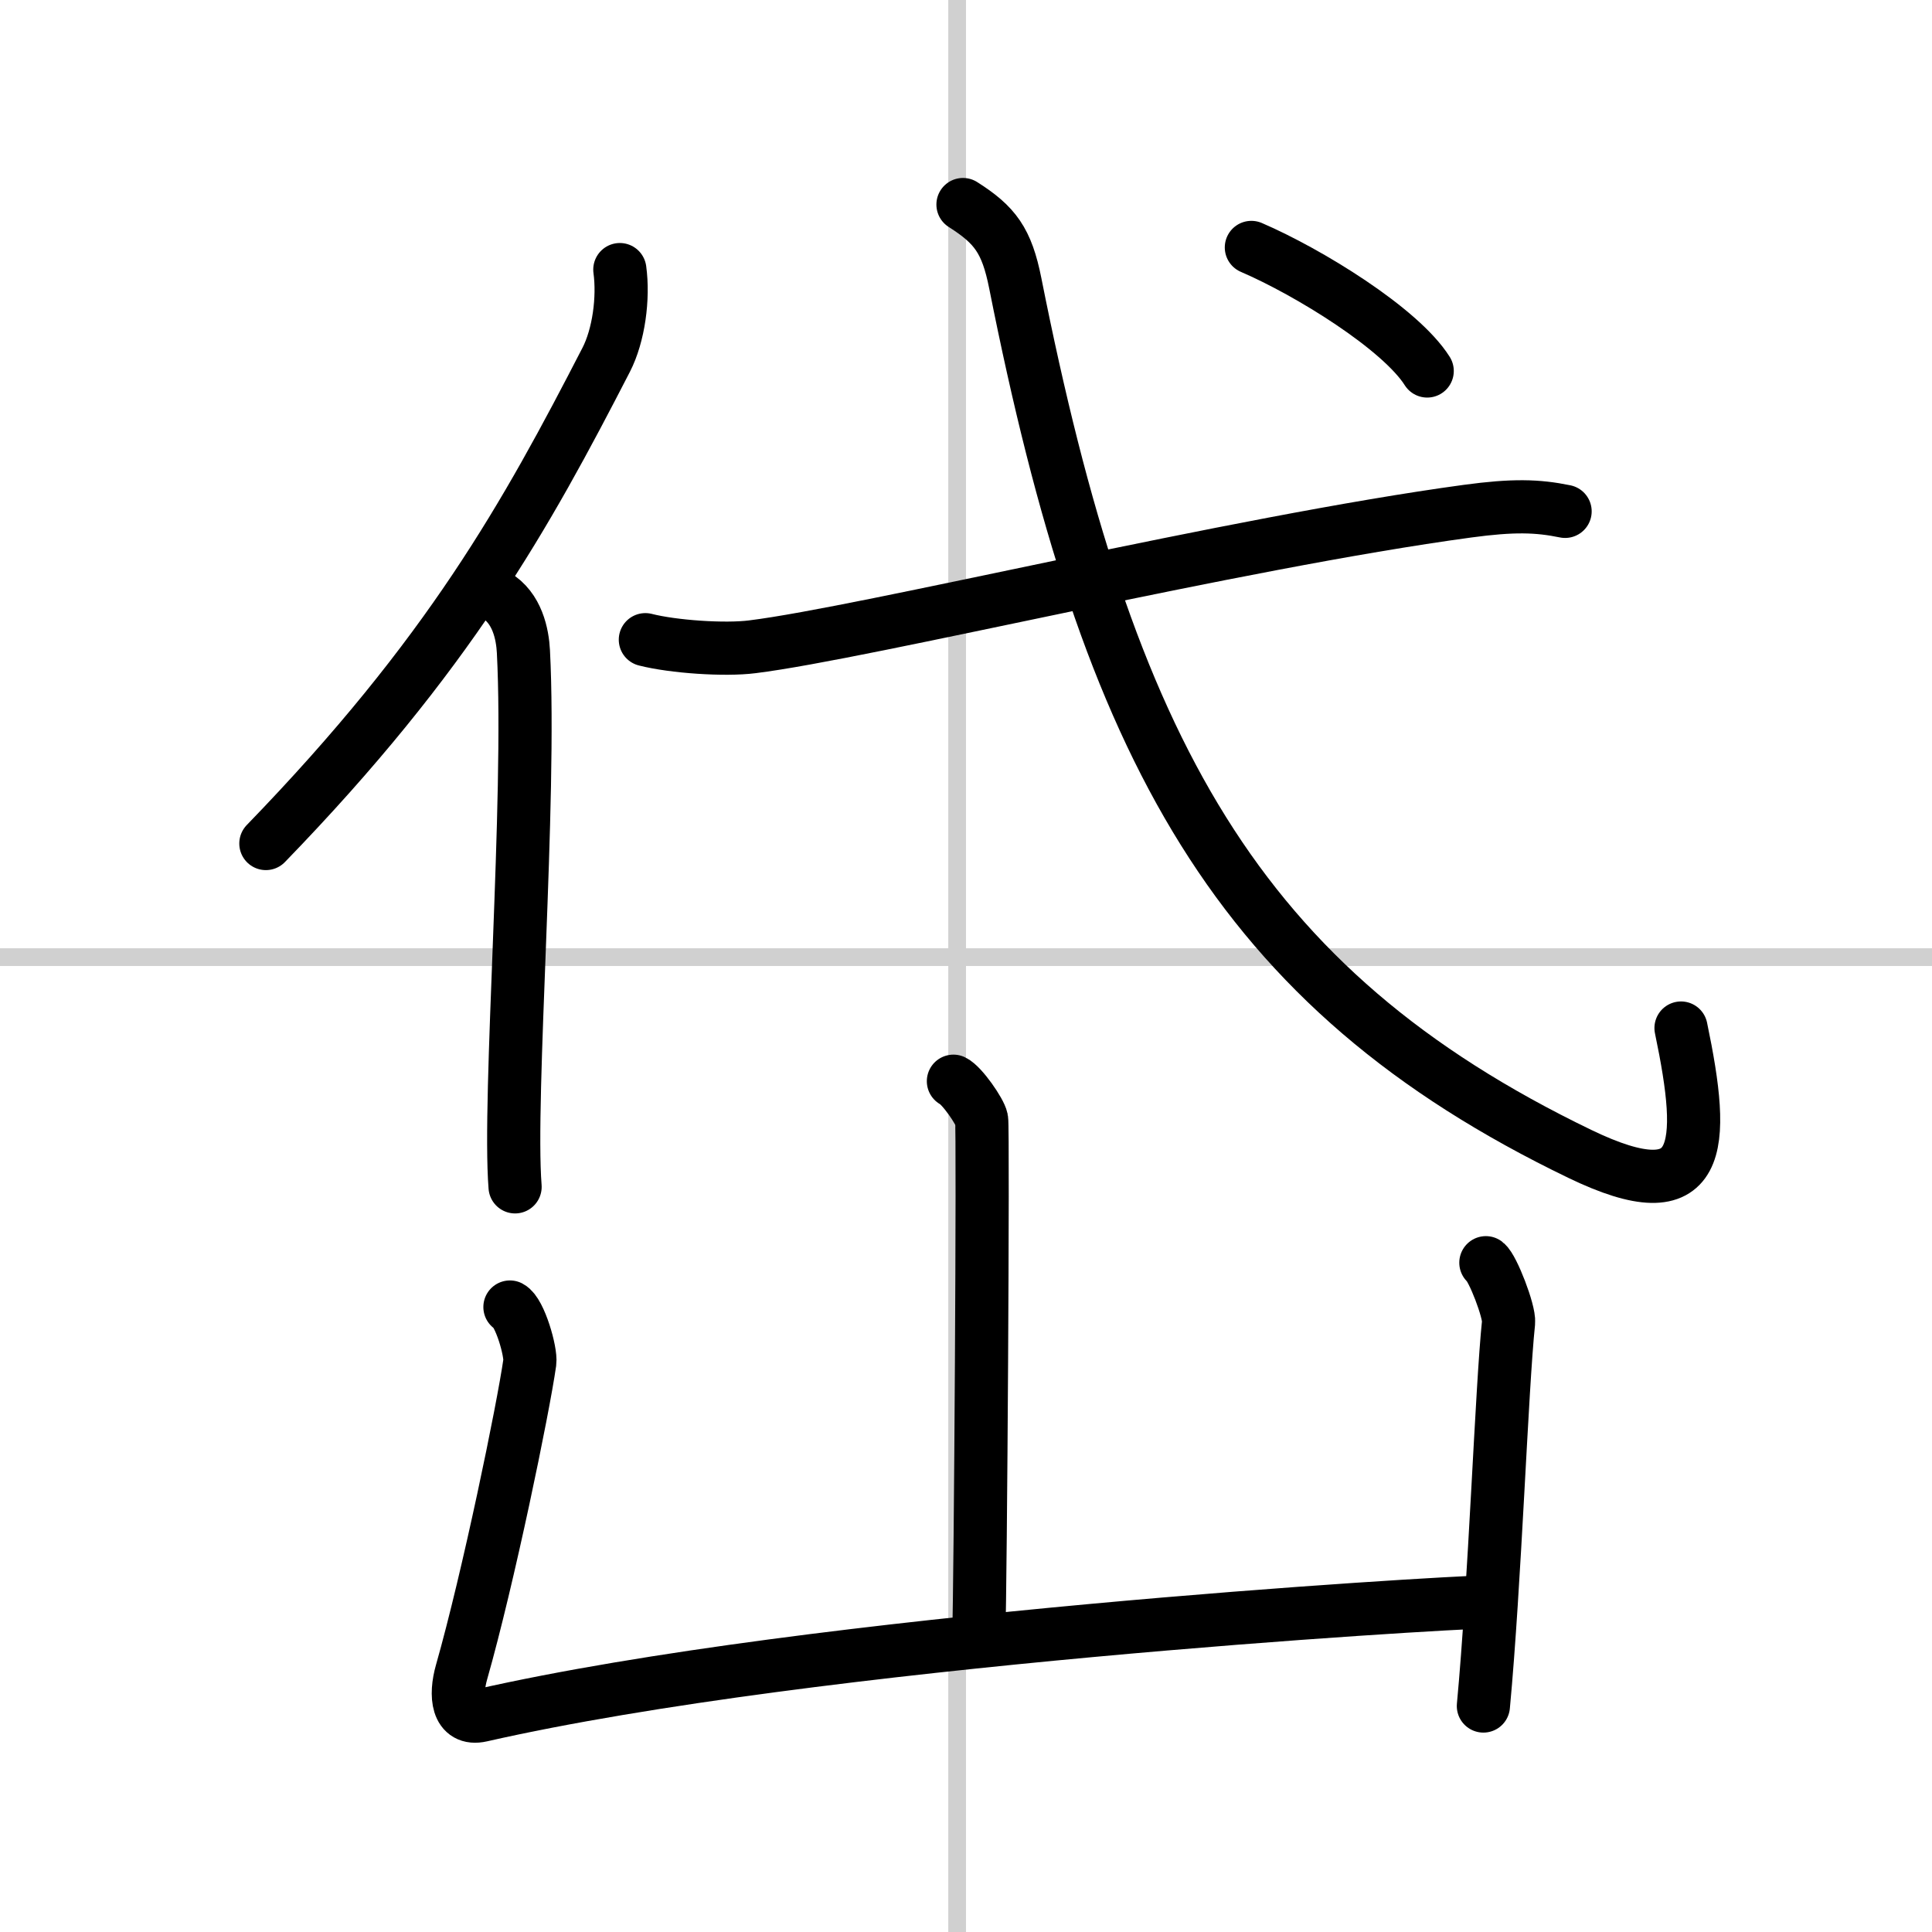 <svg width="400" height="400" viewBox="0 0 109 109" xmlns="http://www.w3.org/2000/svg"><rect x="0" y="0" width="109" height="109" fill="#808080" stroke="none"/><g fill="none" stroke="#000" stroke-linecap="round" stroke-linejoin="round" stroke-width="3"><rect width="100%" height="100%" fill="#fff" stroke="#fff"/><line x1="54" x2="54" y2="109" stroke="#d0d0d0" stroke-width="1"/><line x2="109" y1="54" y2="54" stroke="#d0d0d0" stroke-width="1"/><path d="m34.97 15.21c0.22 1.61-0.06 3.71-0.77 5.09-4.52 8.77-8.85 16.61-19.2 27.29"/><path d="m27.97 33.58c1.22 0.71 1.51 2.21 1.56 3.18 0.44 8.45-0.87 25.11-0.47 30.2"/><path d="m36.41 36.09c1.57 0.4 4.48 0.6 6.04 0.4 6.38-0.79 27.16-5.86 40.34-7.65 2.58-0.35 3.95-0.31 5.51 0.01"/><path d="M54.33,11.54c1.81,1.15,2.47,2.03,2.95,4.44C62.5,42.25,69.75,55.75,89.13,65.1c7,3.38,7.12-0.35,5.71-7.1"/><path d="m70.6 13.96c3.23 1.39 8.41 4.58 9.92 6.97"/><path d="m53.79 61c0.48 0.23 1.5 1.7 1.59 2.15 0.1 0.45-0.06 26.35-0.16 29.18"/><path d="M28.77,73.74c0.56,0.29,1.2,2.53,1.12,3.12c-0.37,2.61-2.34,12.18-3.85,17.48c-0.37,1.3-0.26,2.75,1.11,2.44C46,92.5,81,90.44,83.99,90.37"/><path d="m83.83 71.24c0.39 0.3 1.34 2.76 1.28 3.37-0.39 3.72-0.77 14.71-1.42 21.64"/></g></svg>
